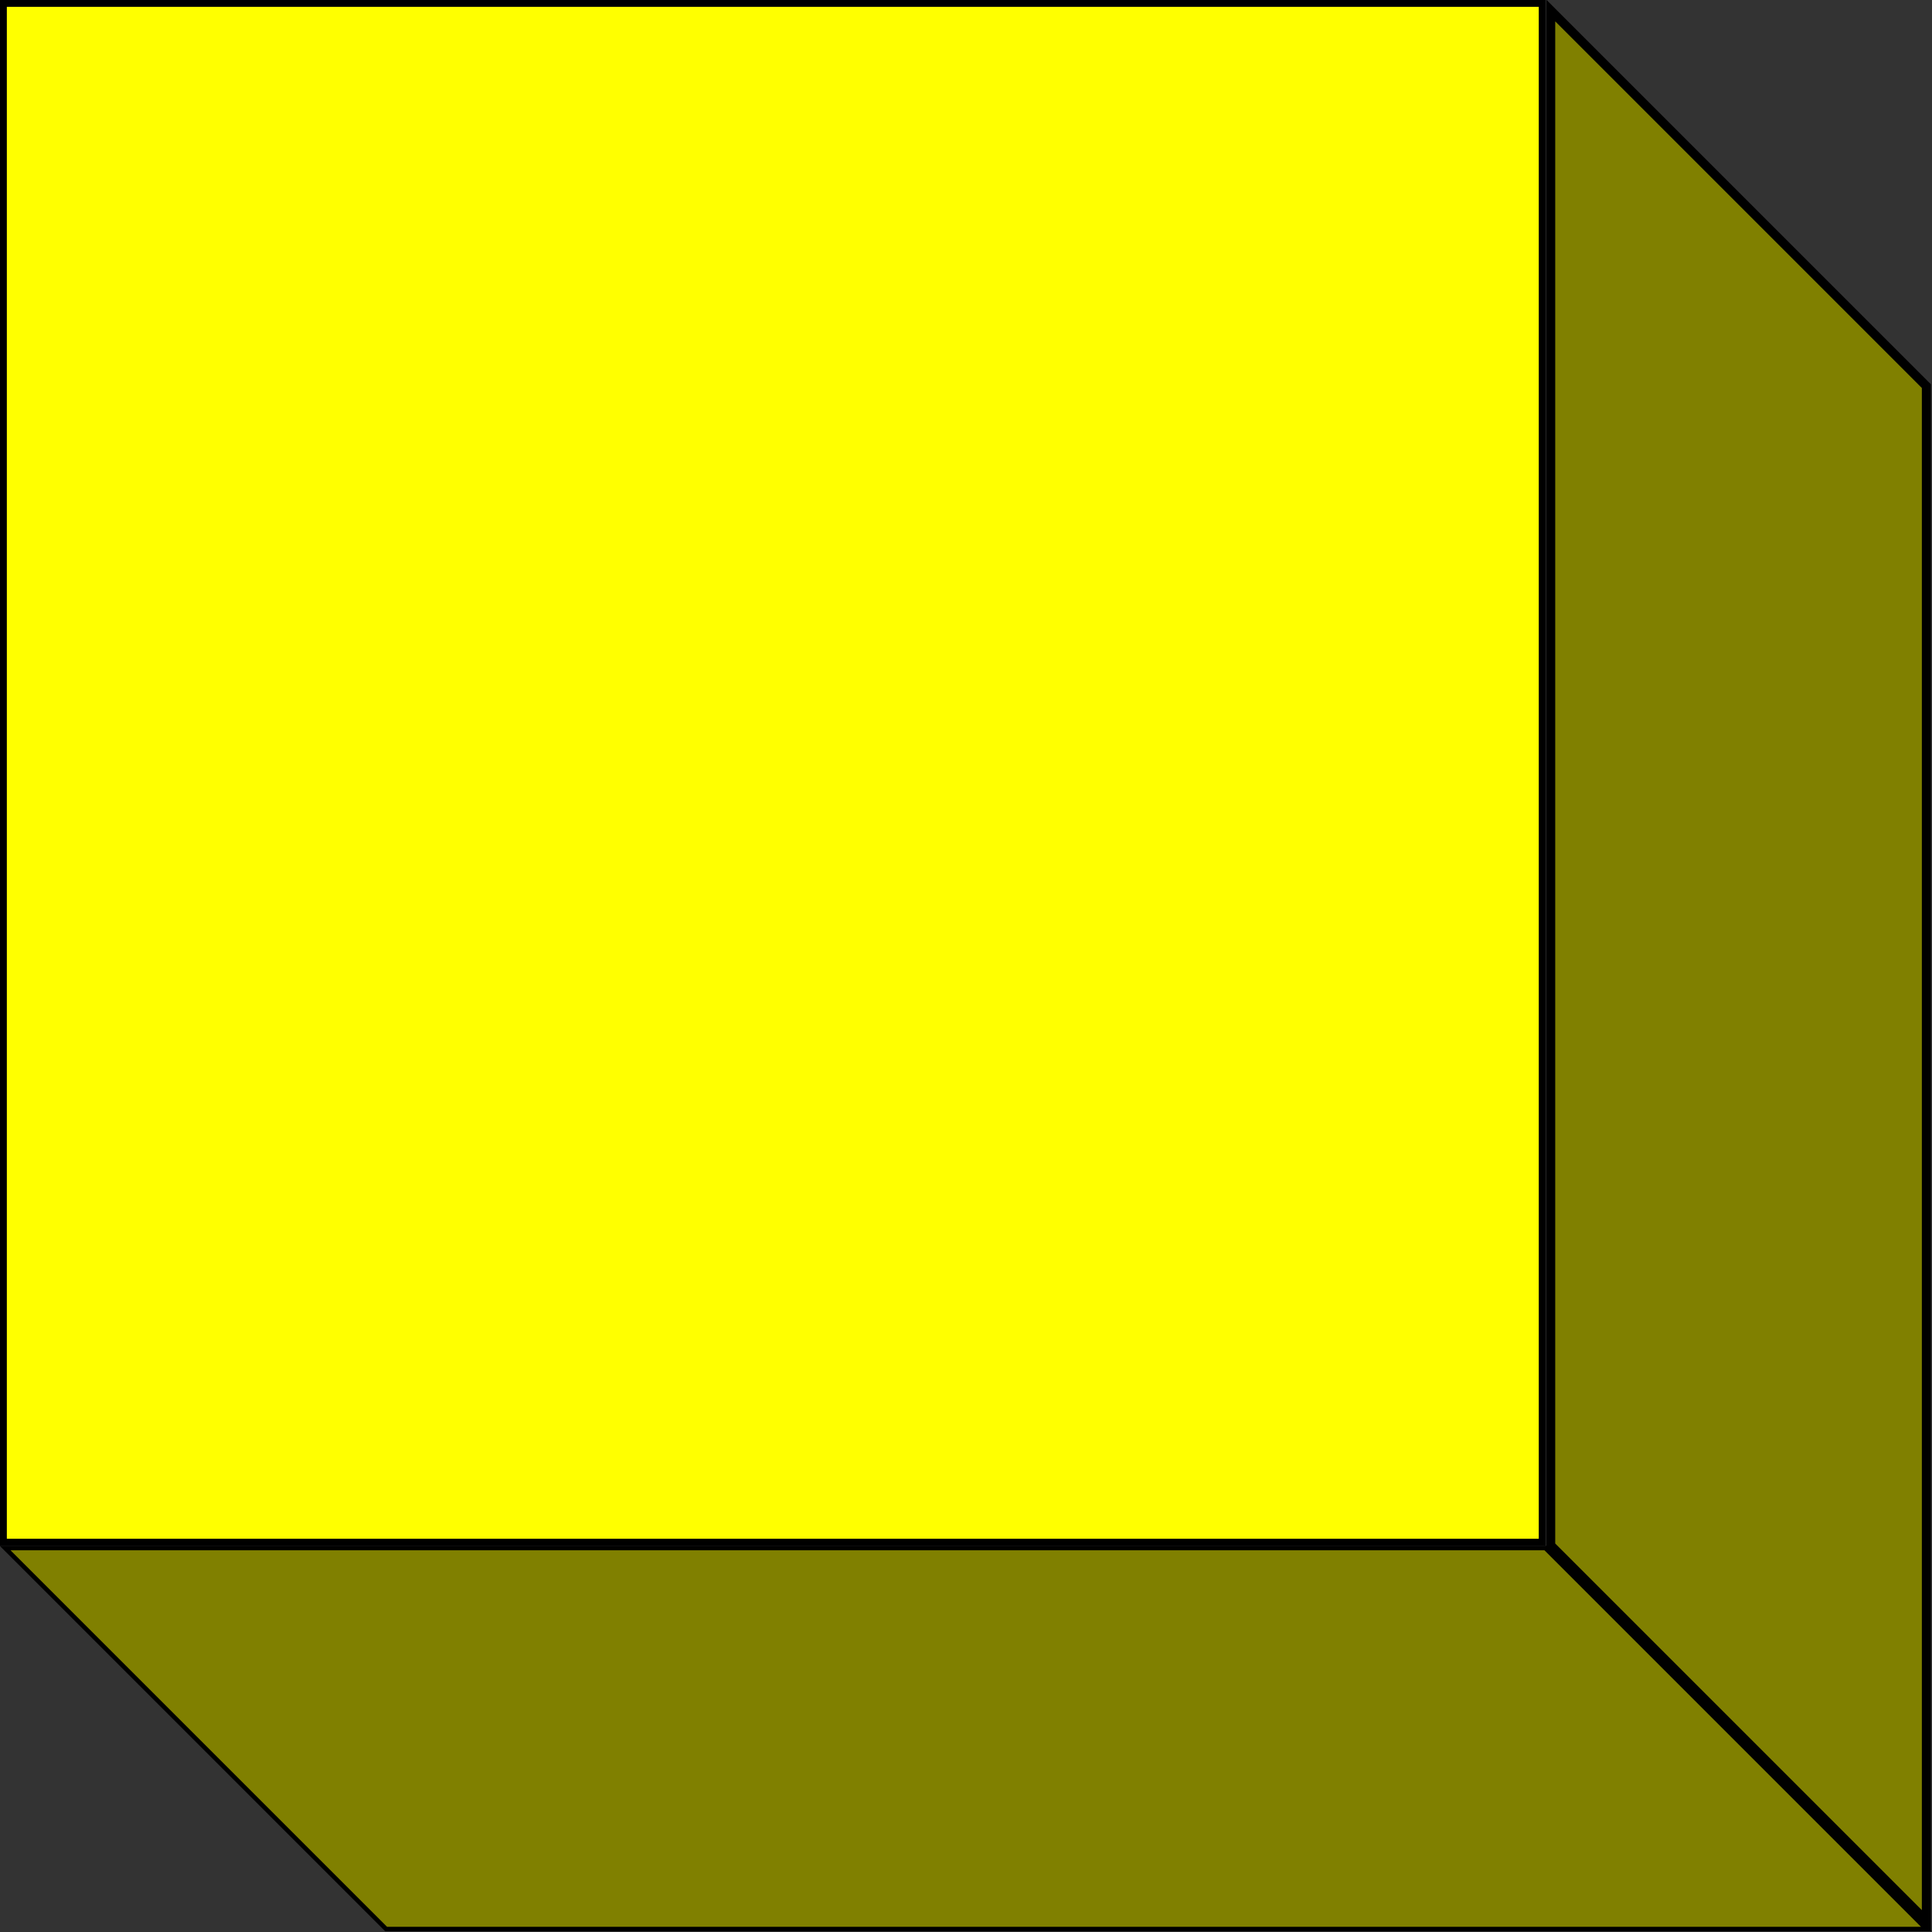 <?xml version="1.0" encoding="UTF-8" standalone="no"?>
<!-- Created with Inkscape (http://www.inkscape.org/) -->
<svg
   xmlns:dc="http://purl.org/dc/elements/1.1/"
   xmlns:cc="http://web.resource.org/cc/"
   xmlns:rdf="http://www.w3.org/1999/02/22-rdf-syntax-ns#"
   xmlns:svg="http://www.w3.org/2000/svg"
   xmlns="http://www.w3.org/2000/svg"
   xmlns:sodipodi="http://sodipodi.sourceforge.net/DTD/sodipodi-0.dtd"
   xmlns:inkscape="http://www.inkscape.org/namespaces/inkscape"
   width="250"
   height="250"
   id="svg2"
   sodipodi:version="0.32"
   inkscape:version="0.45.1"
   version="1.0"
   sodipodi:docname="Tetris-O.svg"
   inkscape:output_extension="org.inkscape.output.svg.inkscape">
  <rect width="100%" height="100%" fill="#333333" stroke="none"/>
  <defs
     id="defs4" />
  <sodipodi:namedview
     id="base"
     pagecolor="#ffffff"
     bordercolor="#666666"
     borderopacity="1.0"
     gridtolerance="10000"
     guidetolerance="10"
     objecttolerance="10"
     inkscape:pageopacity="0.0"
     inkscape:pageshadow="2"
     inkscape:zoom="0.91333333"
     inkscape:cx="125"
     inkscape:cy="215.40246"
     inkscape:document-units="px"
     inkscape:current-layer="layer1"
     width="250px"
     height="250px"
     inkscape:window-width="1024"
     inkscape:window-height="749"
     inkscape:window-x="-4"
     inkscape:window-y="-4" />
  <g
     inkscape:label="Layer 1"
     inkscape:groupmode="layer"
     id="layer1">
    <rect
       style="fill:#ffff00;fill-opacity:1;stroke:#000000;stroke-width:0.884;stroke-opacity:1"
       id="surface"
       width="199.116"
       height="199.116"
       x="0.442"
       y="0.442" />
    <rect
       style="fill:#808000;fill-opacity:1;stroke:#000000;stroke-width:0.821;stroke-opacity:1"
       id="shadowbottom"
       width="199.309"
       height="69.734"
       x="-199.653"
       y="283.33"
       transform="matrix(1,0,0.707,0.707,0,0)" />
    <rect
       style="fill:#808000;fill-opacity:1;stroke:#000000;stroke-width:1.648;stroke-opacity:1"
       id="shadowright"
       width="68.751"
       height="198.614"
       x="283.822"
       y="-199.306"
       transform="matrix(0.707,0.707,0,1,0,0)" />
  </g>
</svg>
